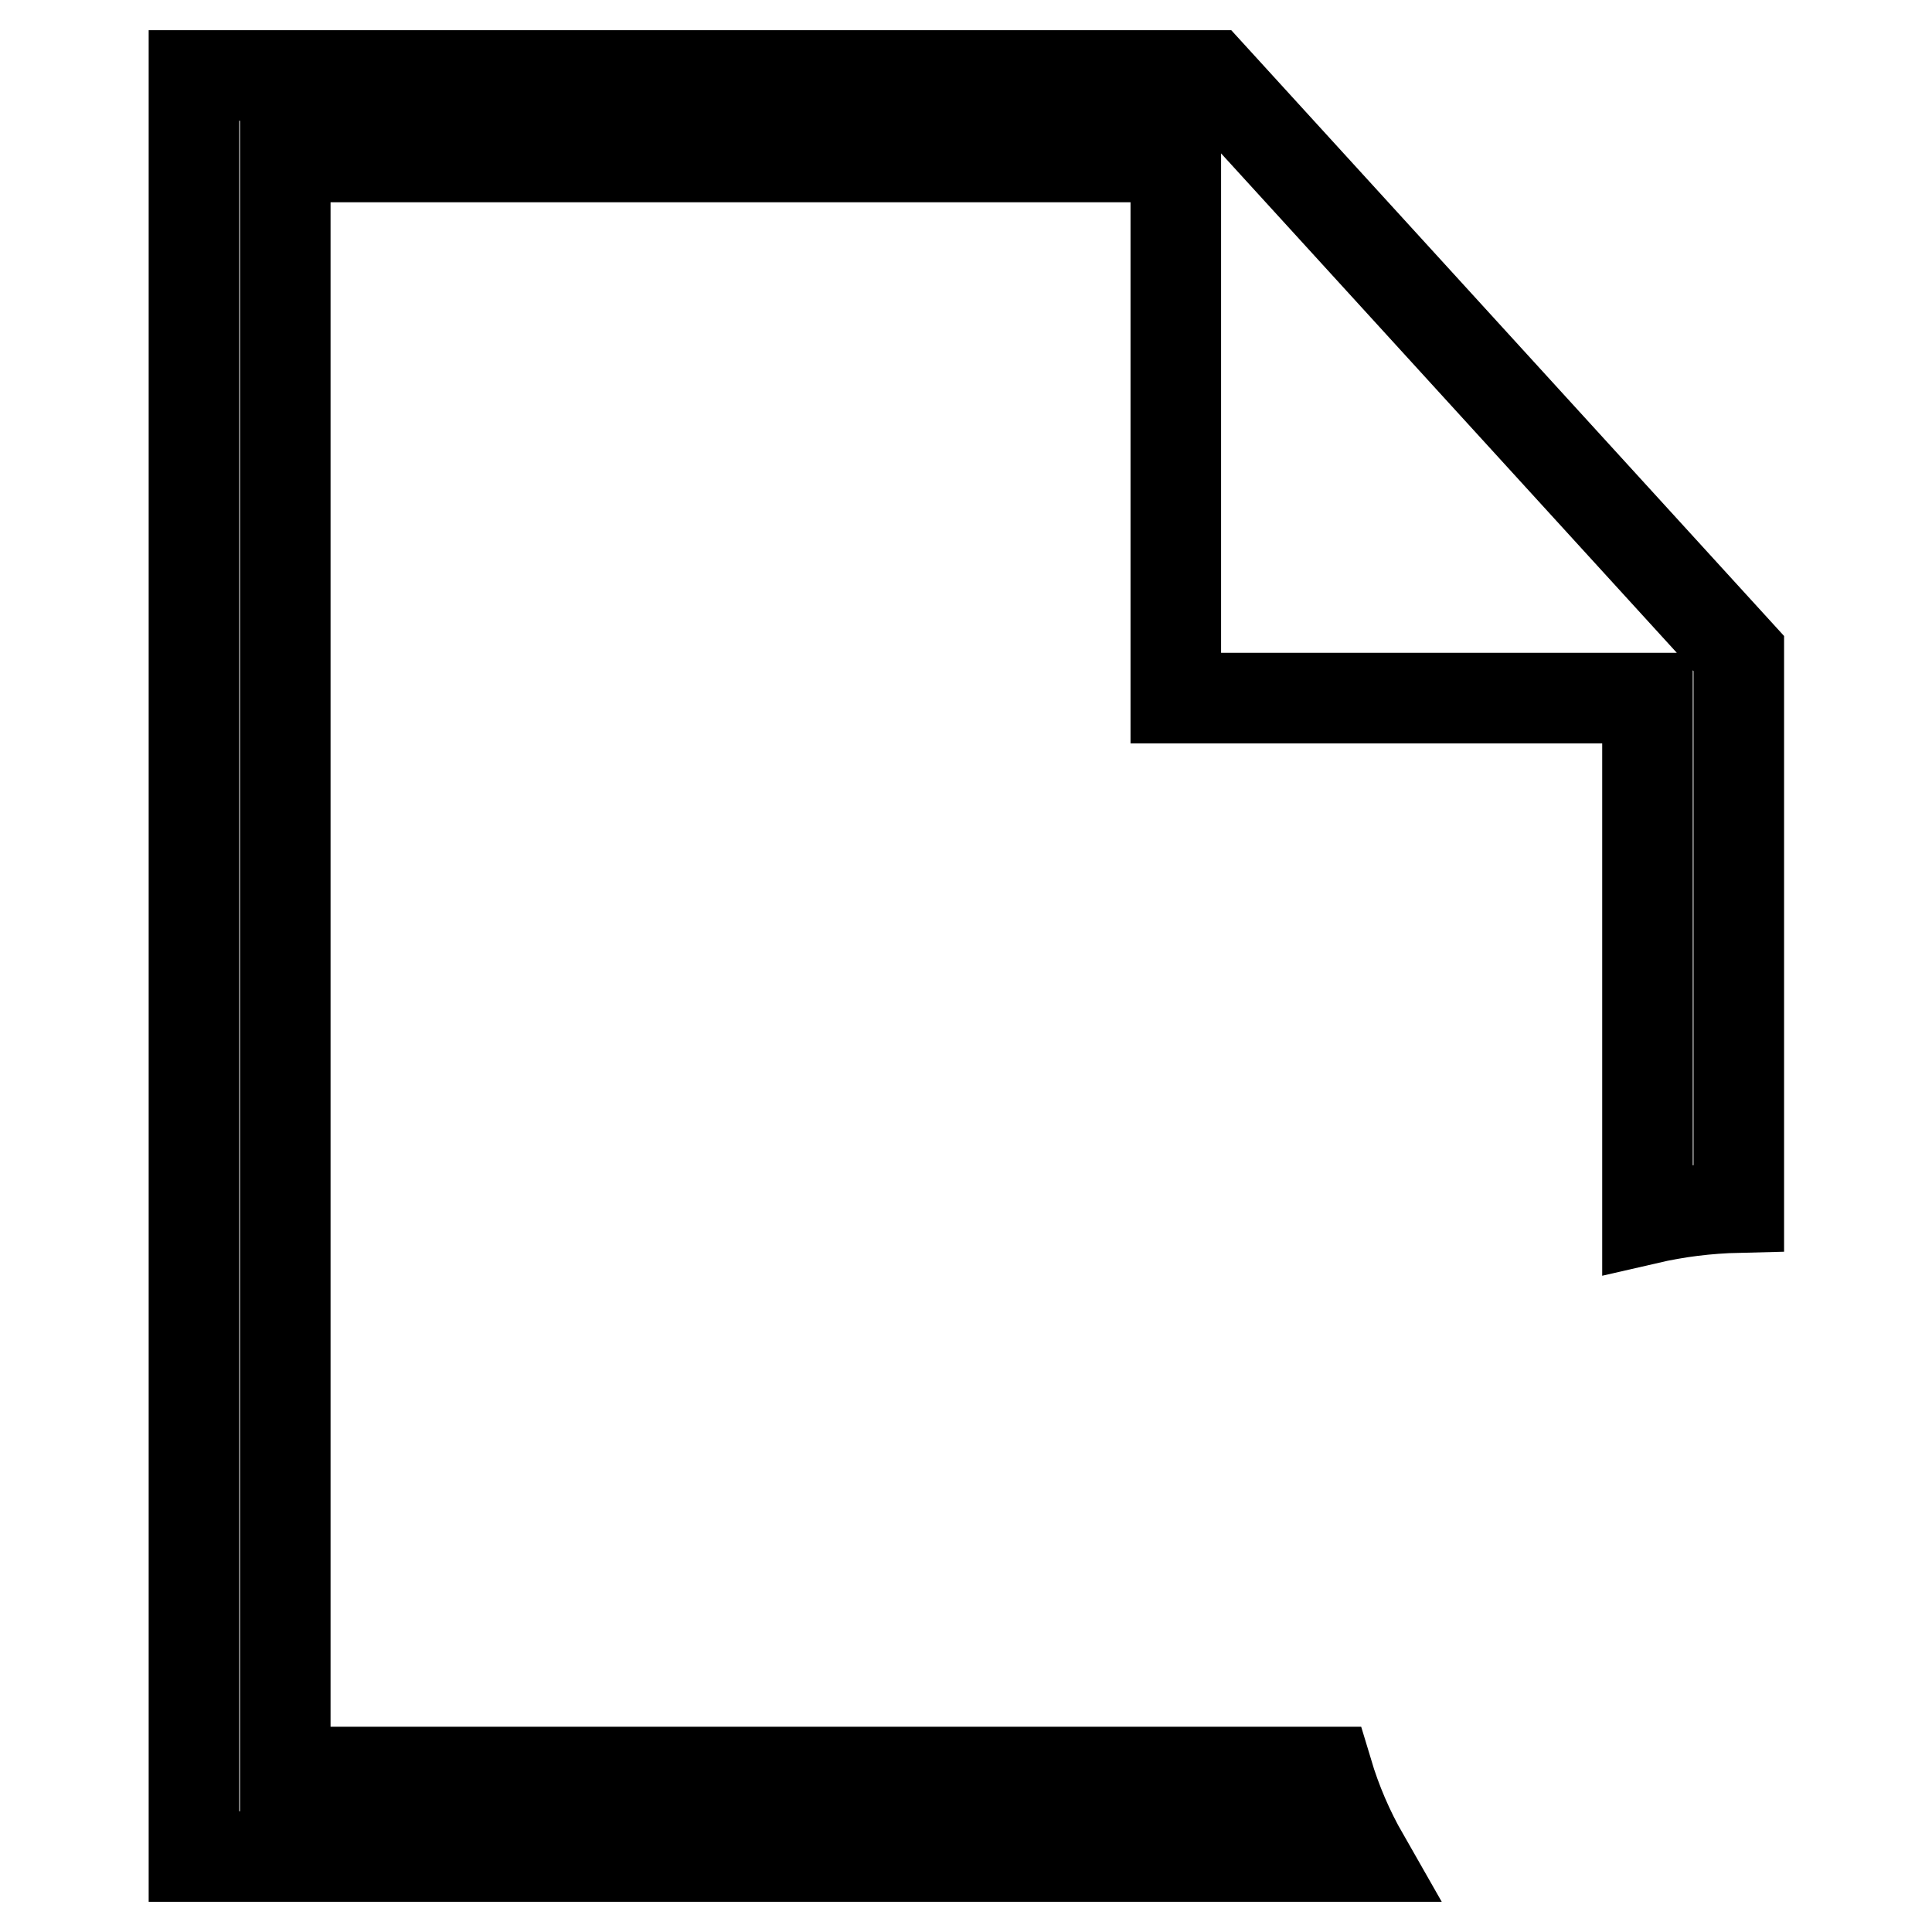<?xml version="1.0" encoding="utf-8"?>
<!-- Svg Vector Icons : http://www.onlinewebfonts.com/icon -->
<!DOCTYPE svg PUBLIC "-//W3C//DTD SVG 1.1//EN" "http://www.w3.org/Graphics/SVG/1.1/DTD/svg11.dtd">
<svg version="1.1" xmlns="http://www.w3.org/2000/svg" xmlns:xlink="http://www.w3.org/1999/xlink" x="0px" y="0px" viewBox="0 0 256 256" enable-background="new 0 0 256 256" xml:space="preserve">
<g><g><path stroke-width="12" fill-opacity="0" stroke="#000000"  d="M37.8,234.8v-214h118v71.7h62.5v69c3.9-0.9,7.9-1.4,12.1-1.5V86.6L160.5,10H25.7v236h155c-2-3.5-3.6-7.2-4.8-11.2H37.8L37.8,234.8z"/></g></g>
</svg>